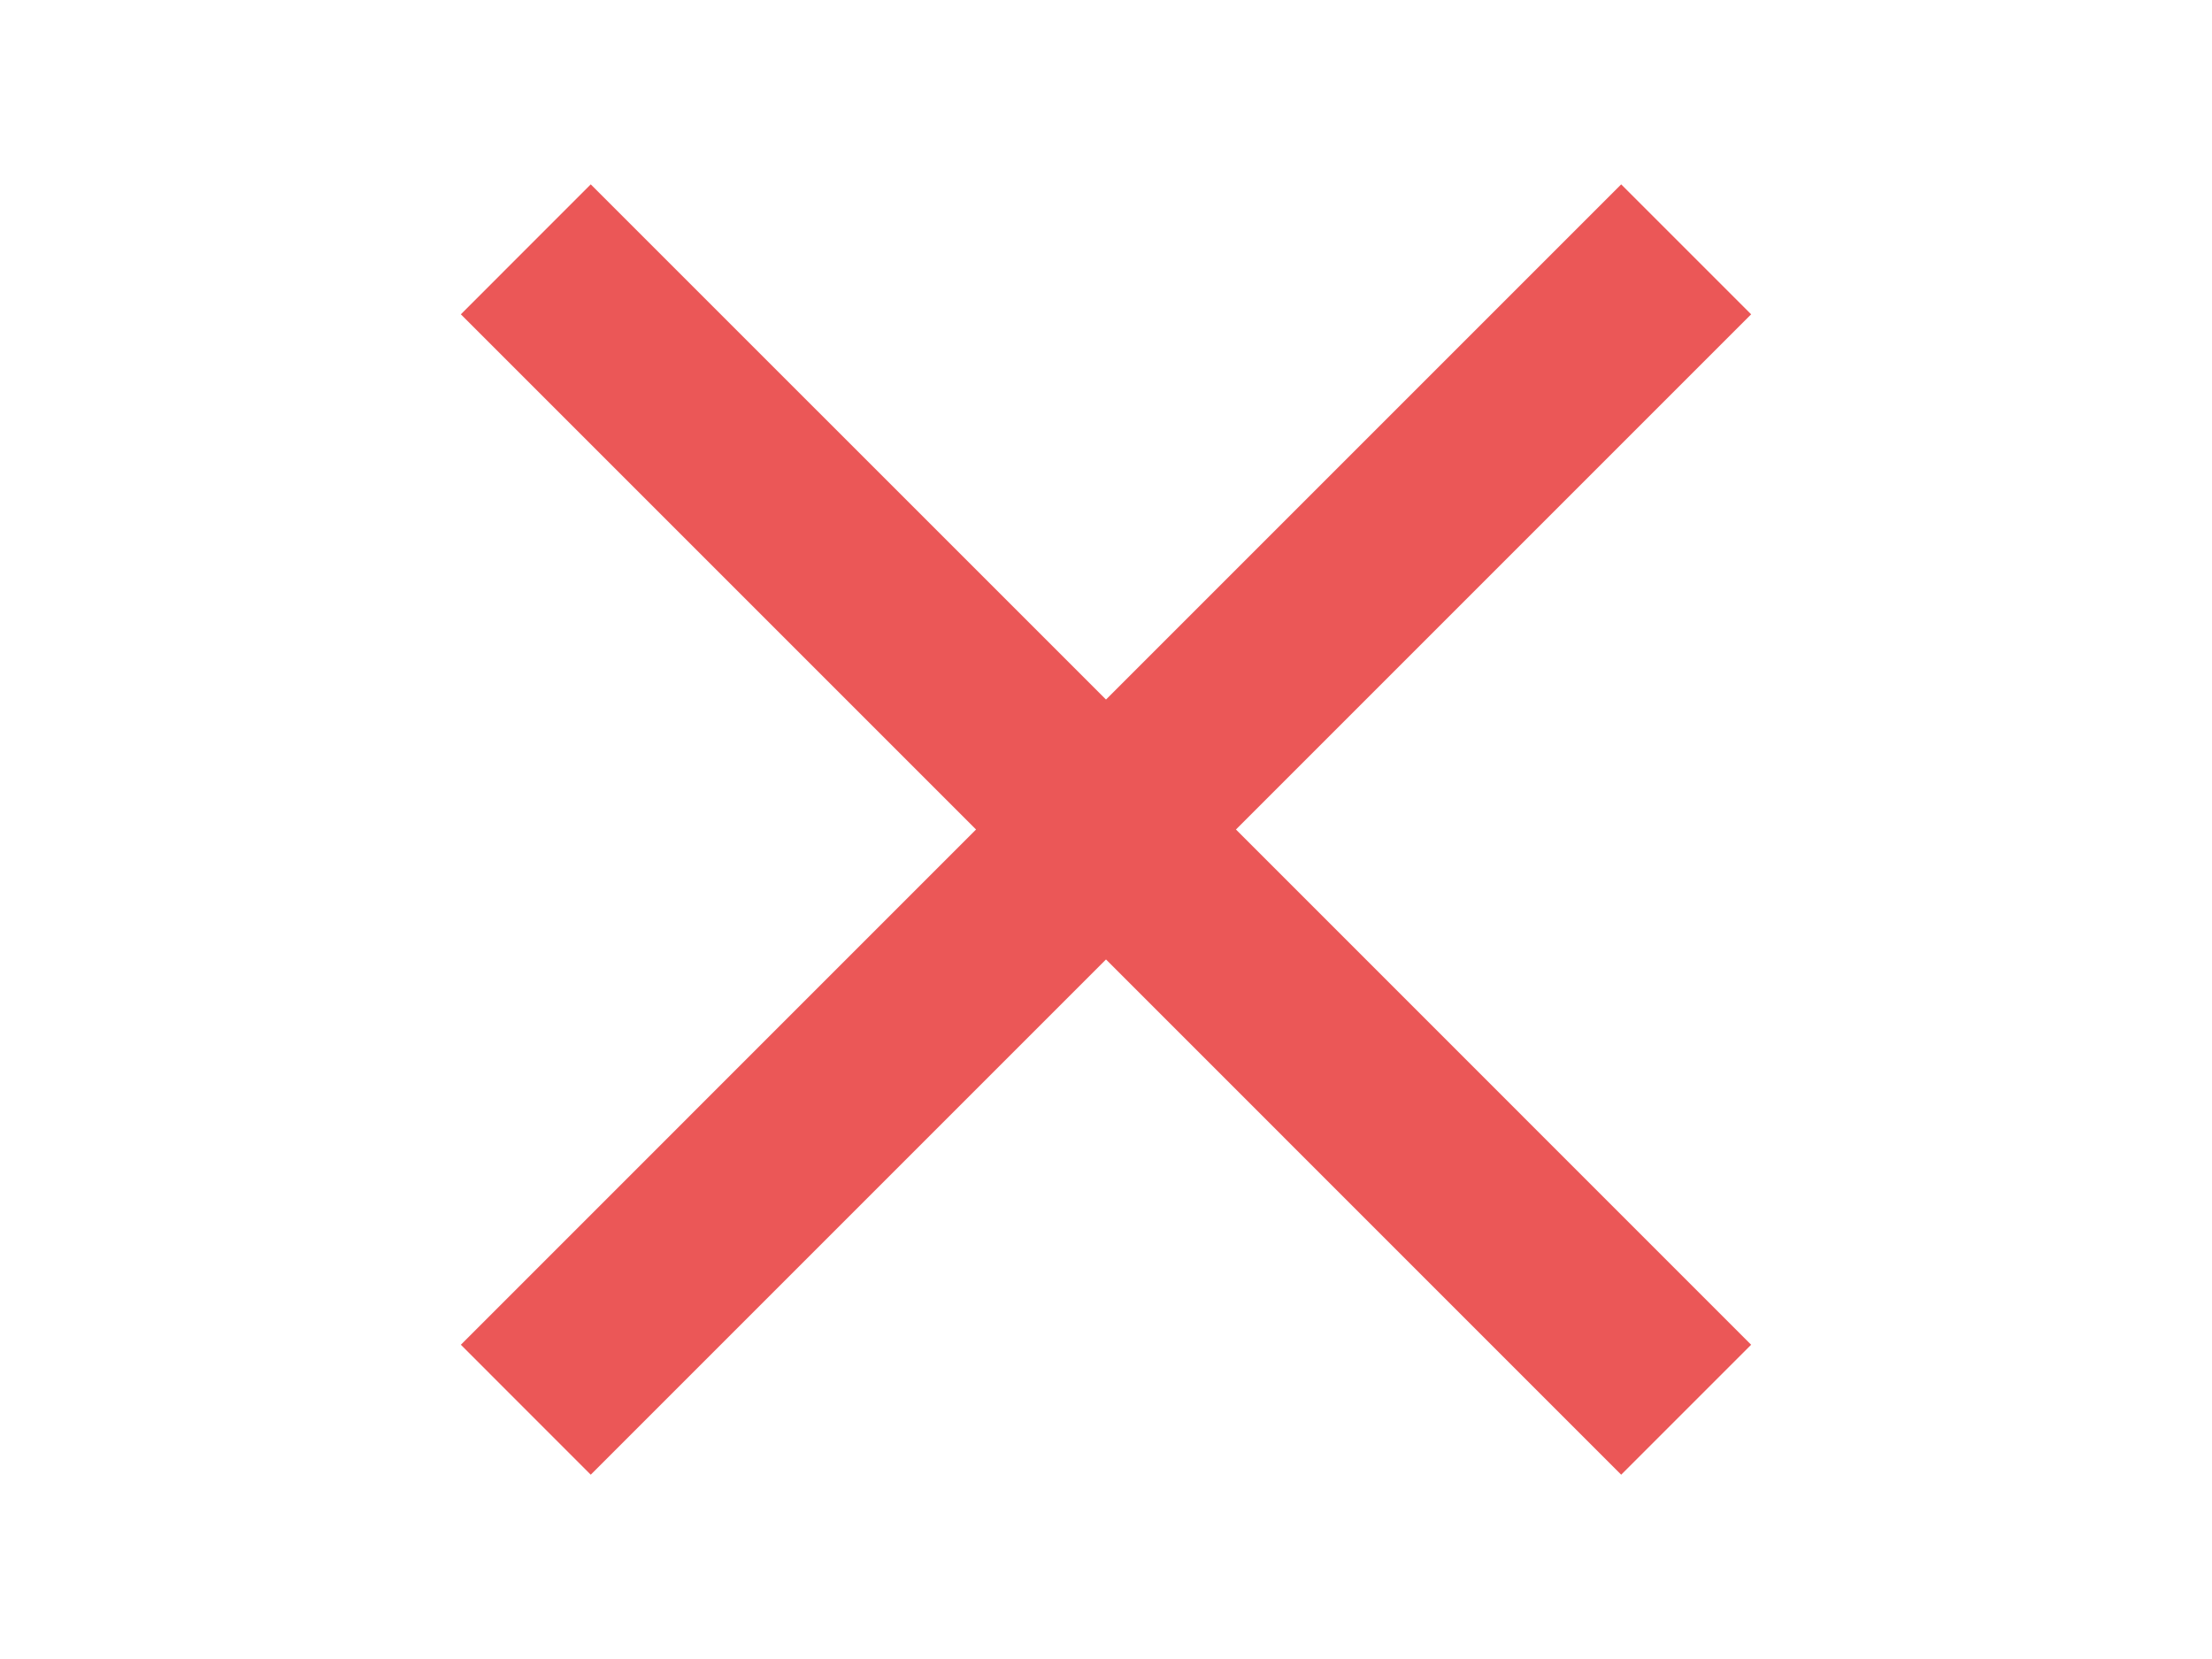 <svg width="32" height="24" viewBox="0 0 32 24" fill="none" xmlns="http://www.w3.org/2000/svg">
<g clip-path="url(#clip0_1_2035)">
<path d="M25.333 4.547L23.453 2.667L16 10.12L8.546 2.667L6.667 4.547L14.12 12L6.667 19.454L8.546 21.334L16 13.88L23.453 21.334L25.333 19.454L17.88 12L25.333 4.547Z" fill="#EB5757"/>
</g>
<defs>
<clipPath id="clip0_1_2035">
<rect width="32" height="24" fill="white"/>
</clipPath>
</defs>
</svg>
